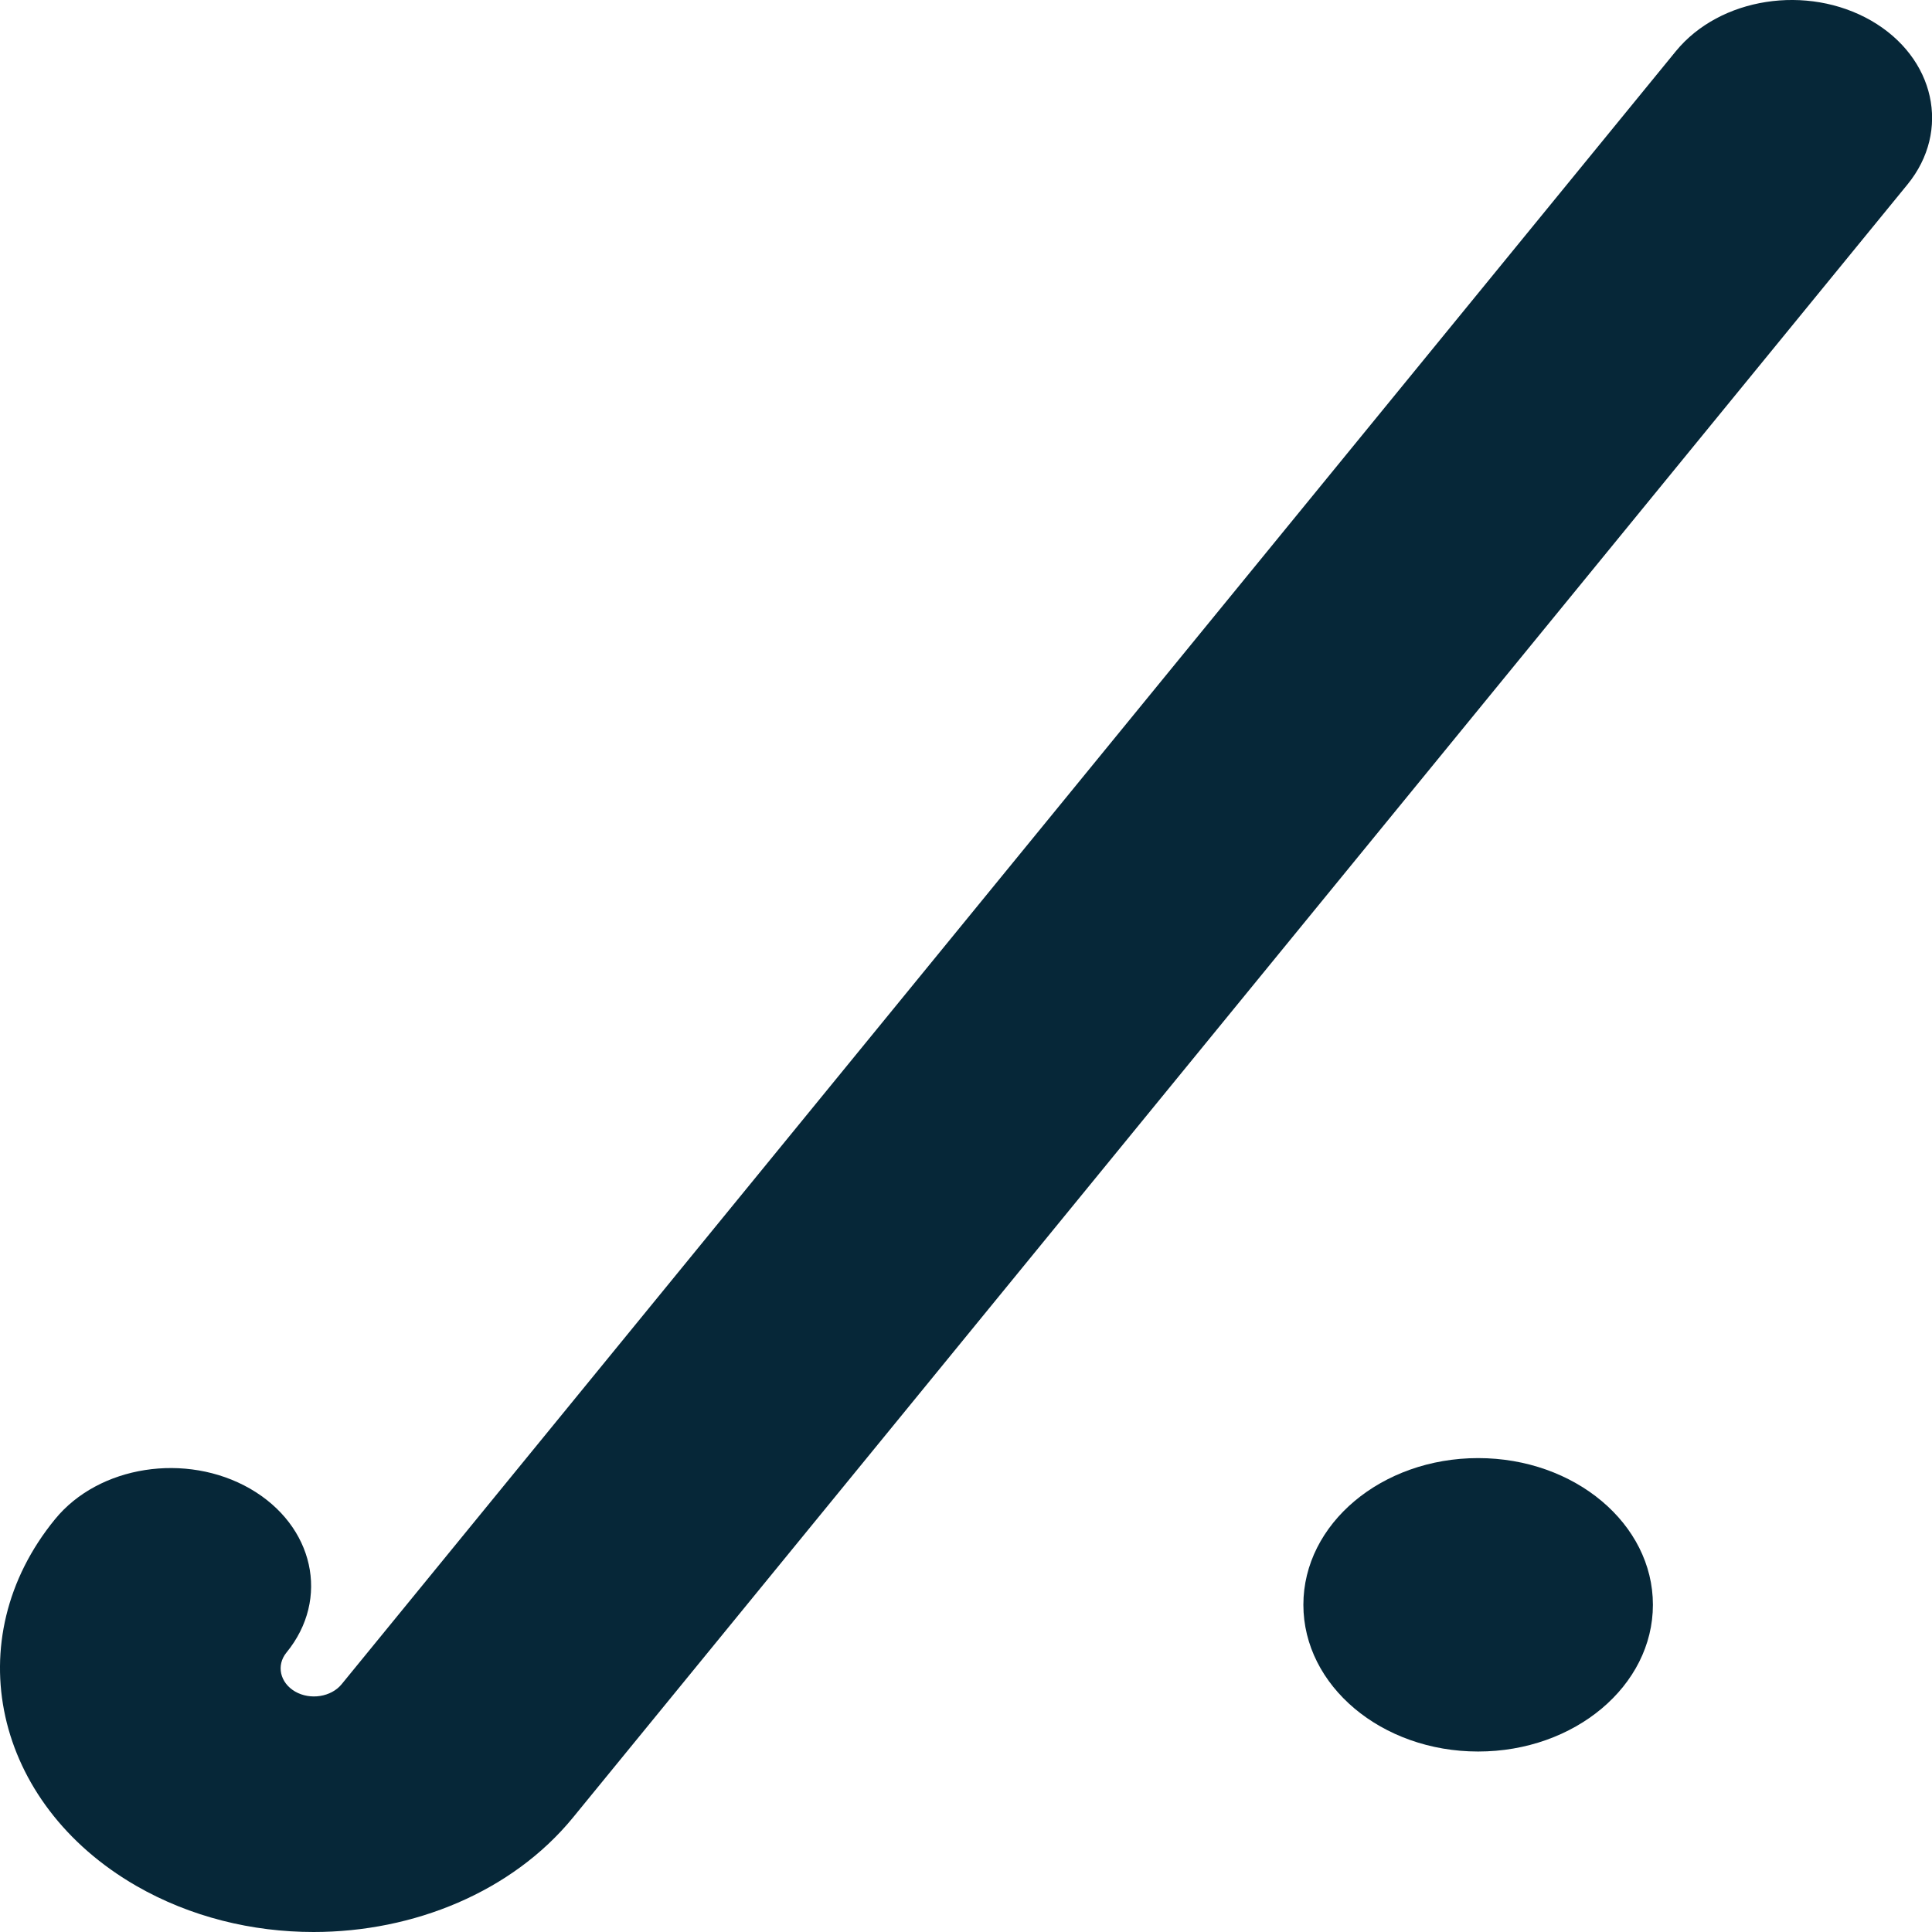 <svg width="24" height="24" viewBox="0 0 24 24" fill="none" xmlns="http://www.w3.org/2000/svg">
<g clip-path="url(#clip0_203_5702)">
<path d="M3.895 24C3.134 24 2.366 23.814 1.693 23.427C-0.081 22.404 -0.534 20.362 0.683 18.873C1.227 18.205 2.313 18.037 3.107 18.493C3.901 18.951 4.104 19.862 3.559 20.528C3.429 20.687 3.478 20.904 3.666 21.013C3.855 21.122 4.114 21.08 4.243 20.923L20.819 0.635C21.365 -0.031 22.449 -0.2 23.244 0.256C24.038 0.714 24.24 1.625 23.695 2.292L7.118 22.578C6.362 23.502 5.139 24 3.895 24Z" fill="#062738"/>
<path d="M18.362 21.758C19.561 21.758 20.533 20.942 20.533 19.935C20.533 18.929 19.561 18.113 18.362 18.113C17.163 18.113 16.191 18.929 16.191 19.935C16.191 20.942 17.163 21.758 18.362 21.758Z" fill="#062738"/>
</g>
<defs>
<clipPath id="clip0_203_5702">
<rect width="24" height="24" fill="white"/>
</clipPath>
</defs>
</svg>
